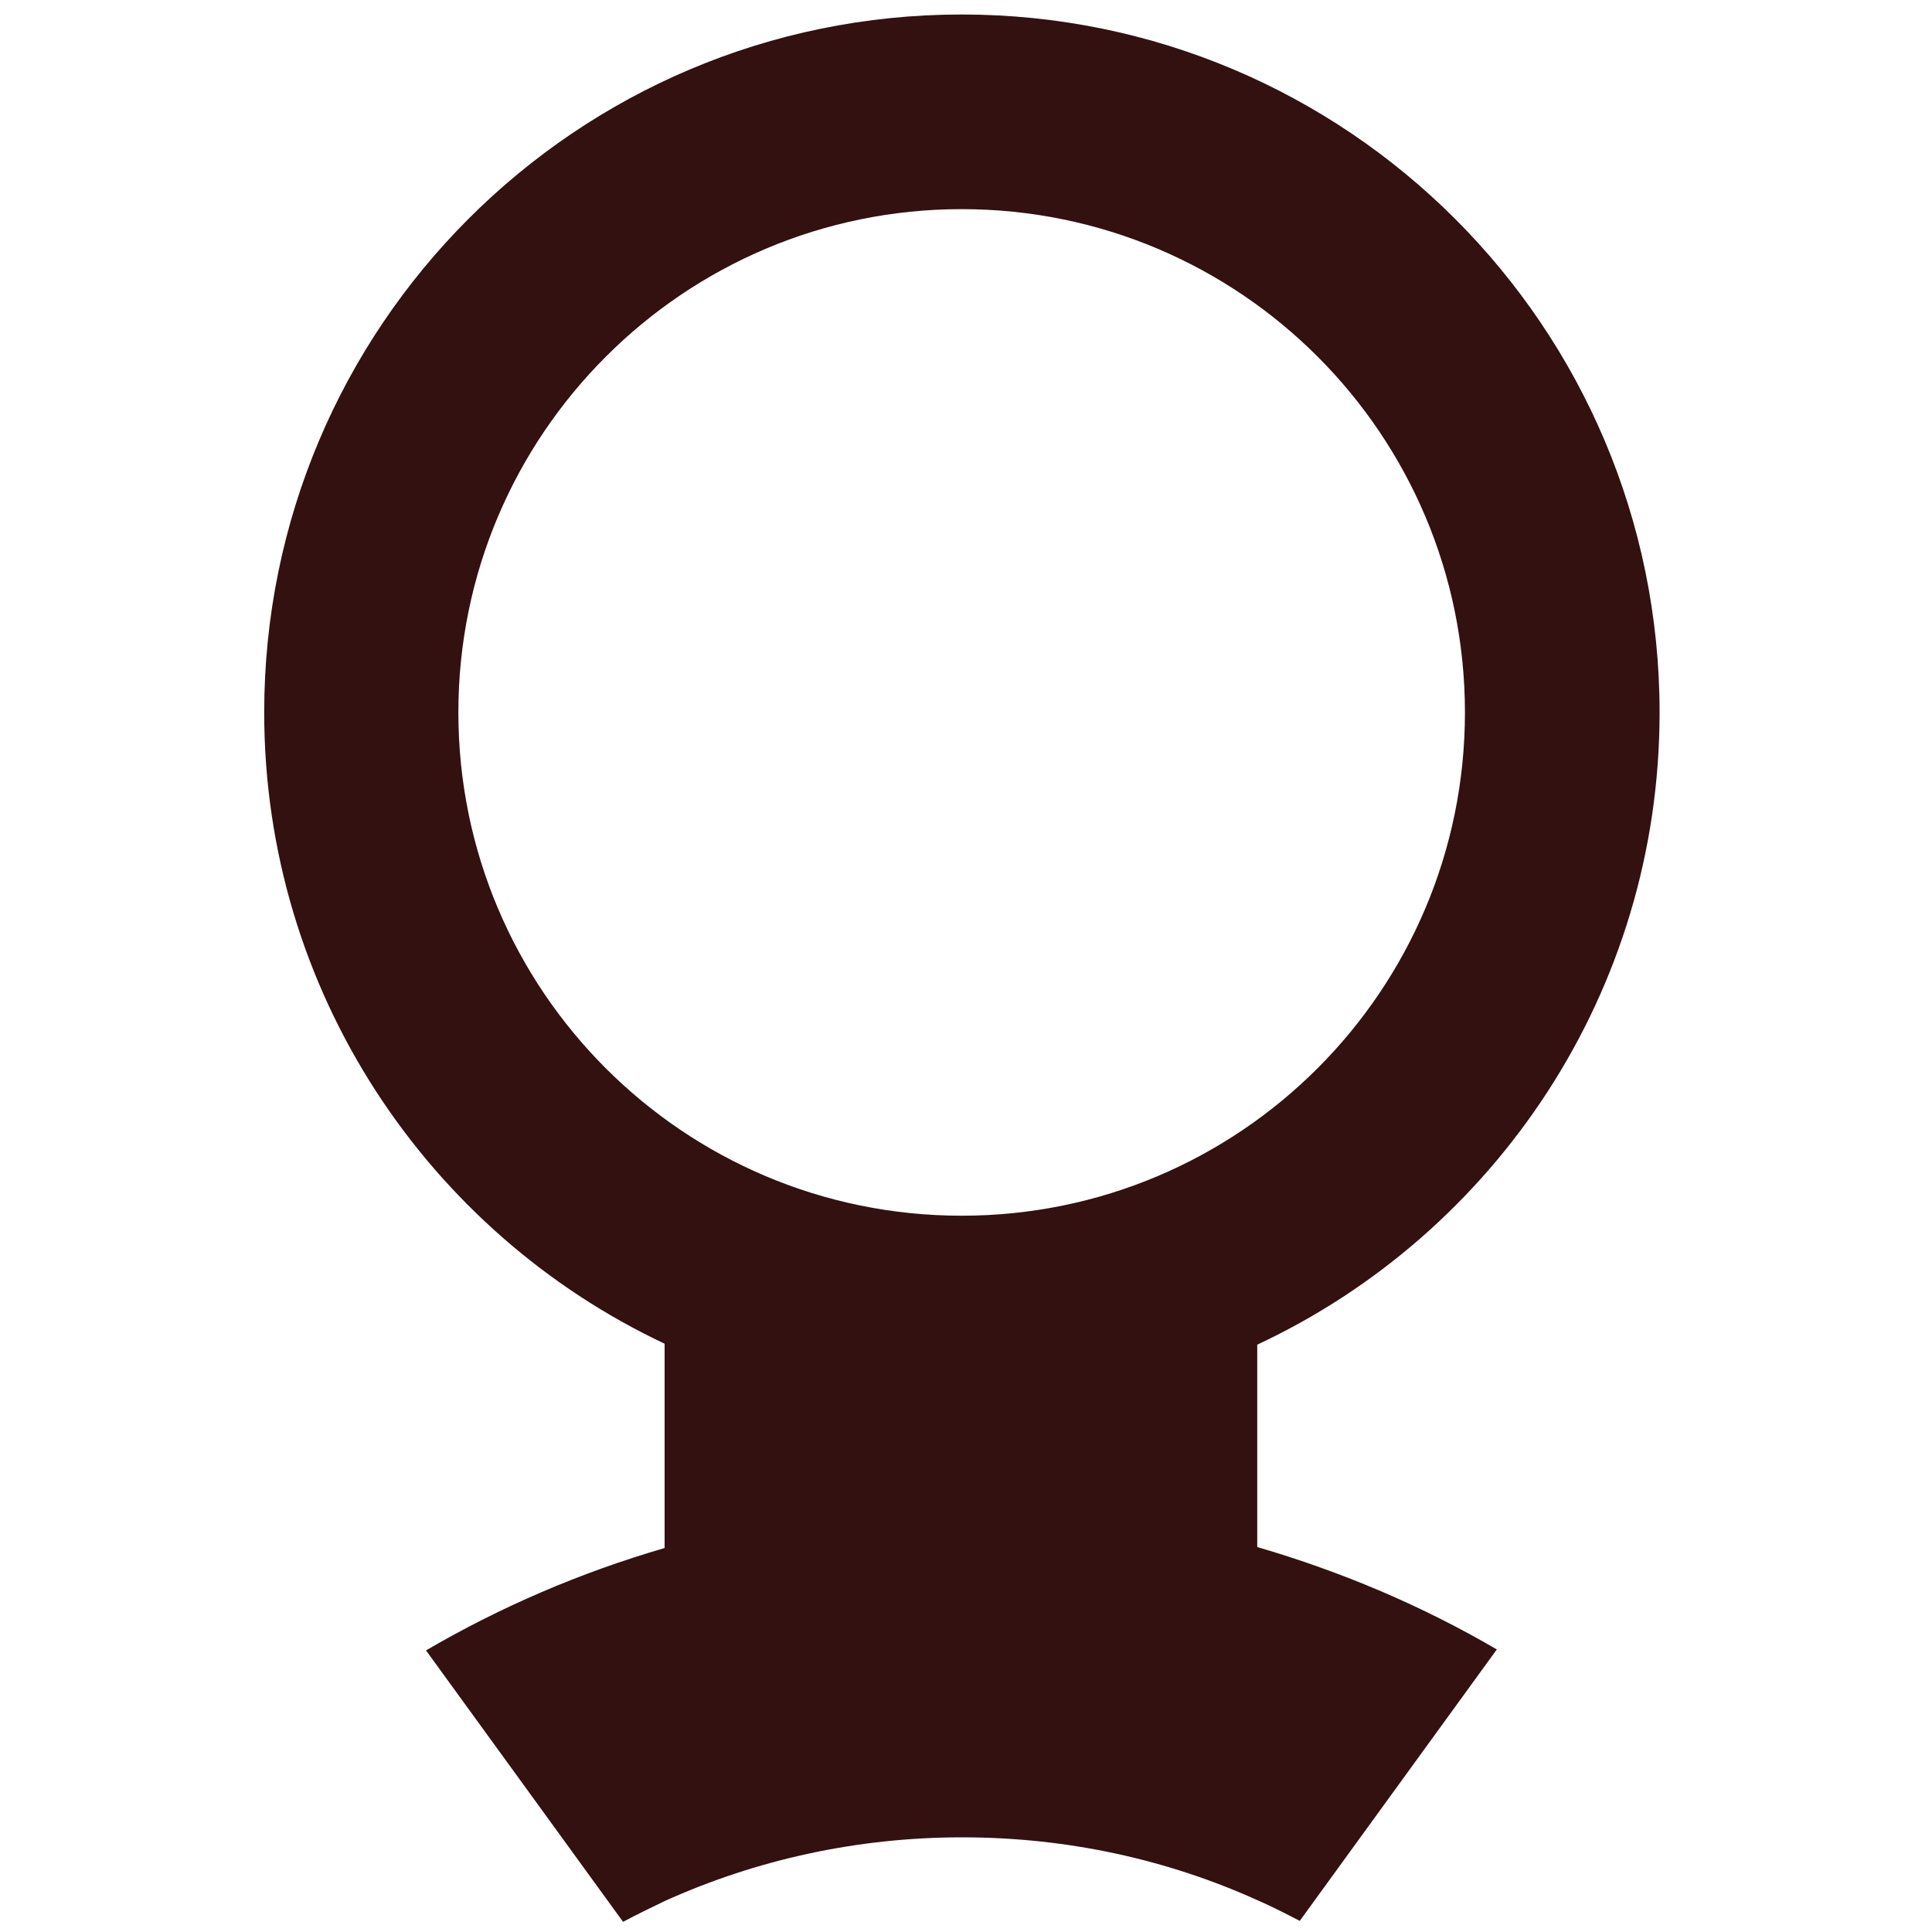 <?xml version="1.0" encoding="utf-8"?>
<!-- Generator: Adobe Illustrator 22.1.0, SVG Export Plug-In . SVG Version: 6.00 Build 0)  -->
<svg version="1.1" id="Layer_1" xmlns="http://www.w3.org/2000/svg" xmlns:xlink="http://www.w3.org/1999/xlink" x="0px" y="0px"
	 viewBox="0 0 400 400" style="enable-background:new 0 0 400 400;" xml:space="preserve">
<style type="text/css">
	.st0{fill:#331111;}
</style>
<path class="st0" d="M260.3,278.4c49.2-23,83.3-73,83.3-130.9C343.6,67.7,278.9,3,199.1,3S54.7,67.7,54.7,147.5
	c0,57.7,33.9,107.6,82.9,130.7v42.3c-17.5,5.1-34,12.2-49.4,21.2l40.8,56.2c2.8-1.5,5.7-2.9,8.6-4.3c18.8-8.5,39.7-13.2,61.6-13.2
	c21.8,0,42.5,4.6,61.1,13c3,1.3,5.9,2.8,8.8,4.3l40.8-56.2c-15.4-9-32.1-16.1-49.6-21.2V278.4z M199.1,251.7
	c-57.6,0-104.2-46.7-104.2-104.2S141.6,43.3,199.1,43.3c57.6,0,104.2,46.7,104.2,104.2S256.7,251.7,199.1,251.7z"/>
</svg>

